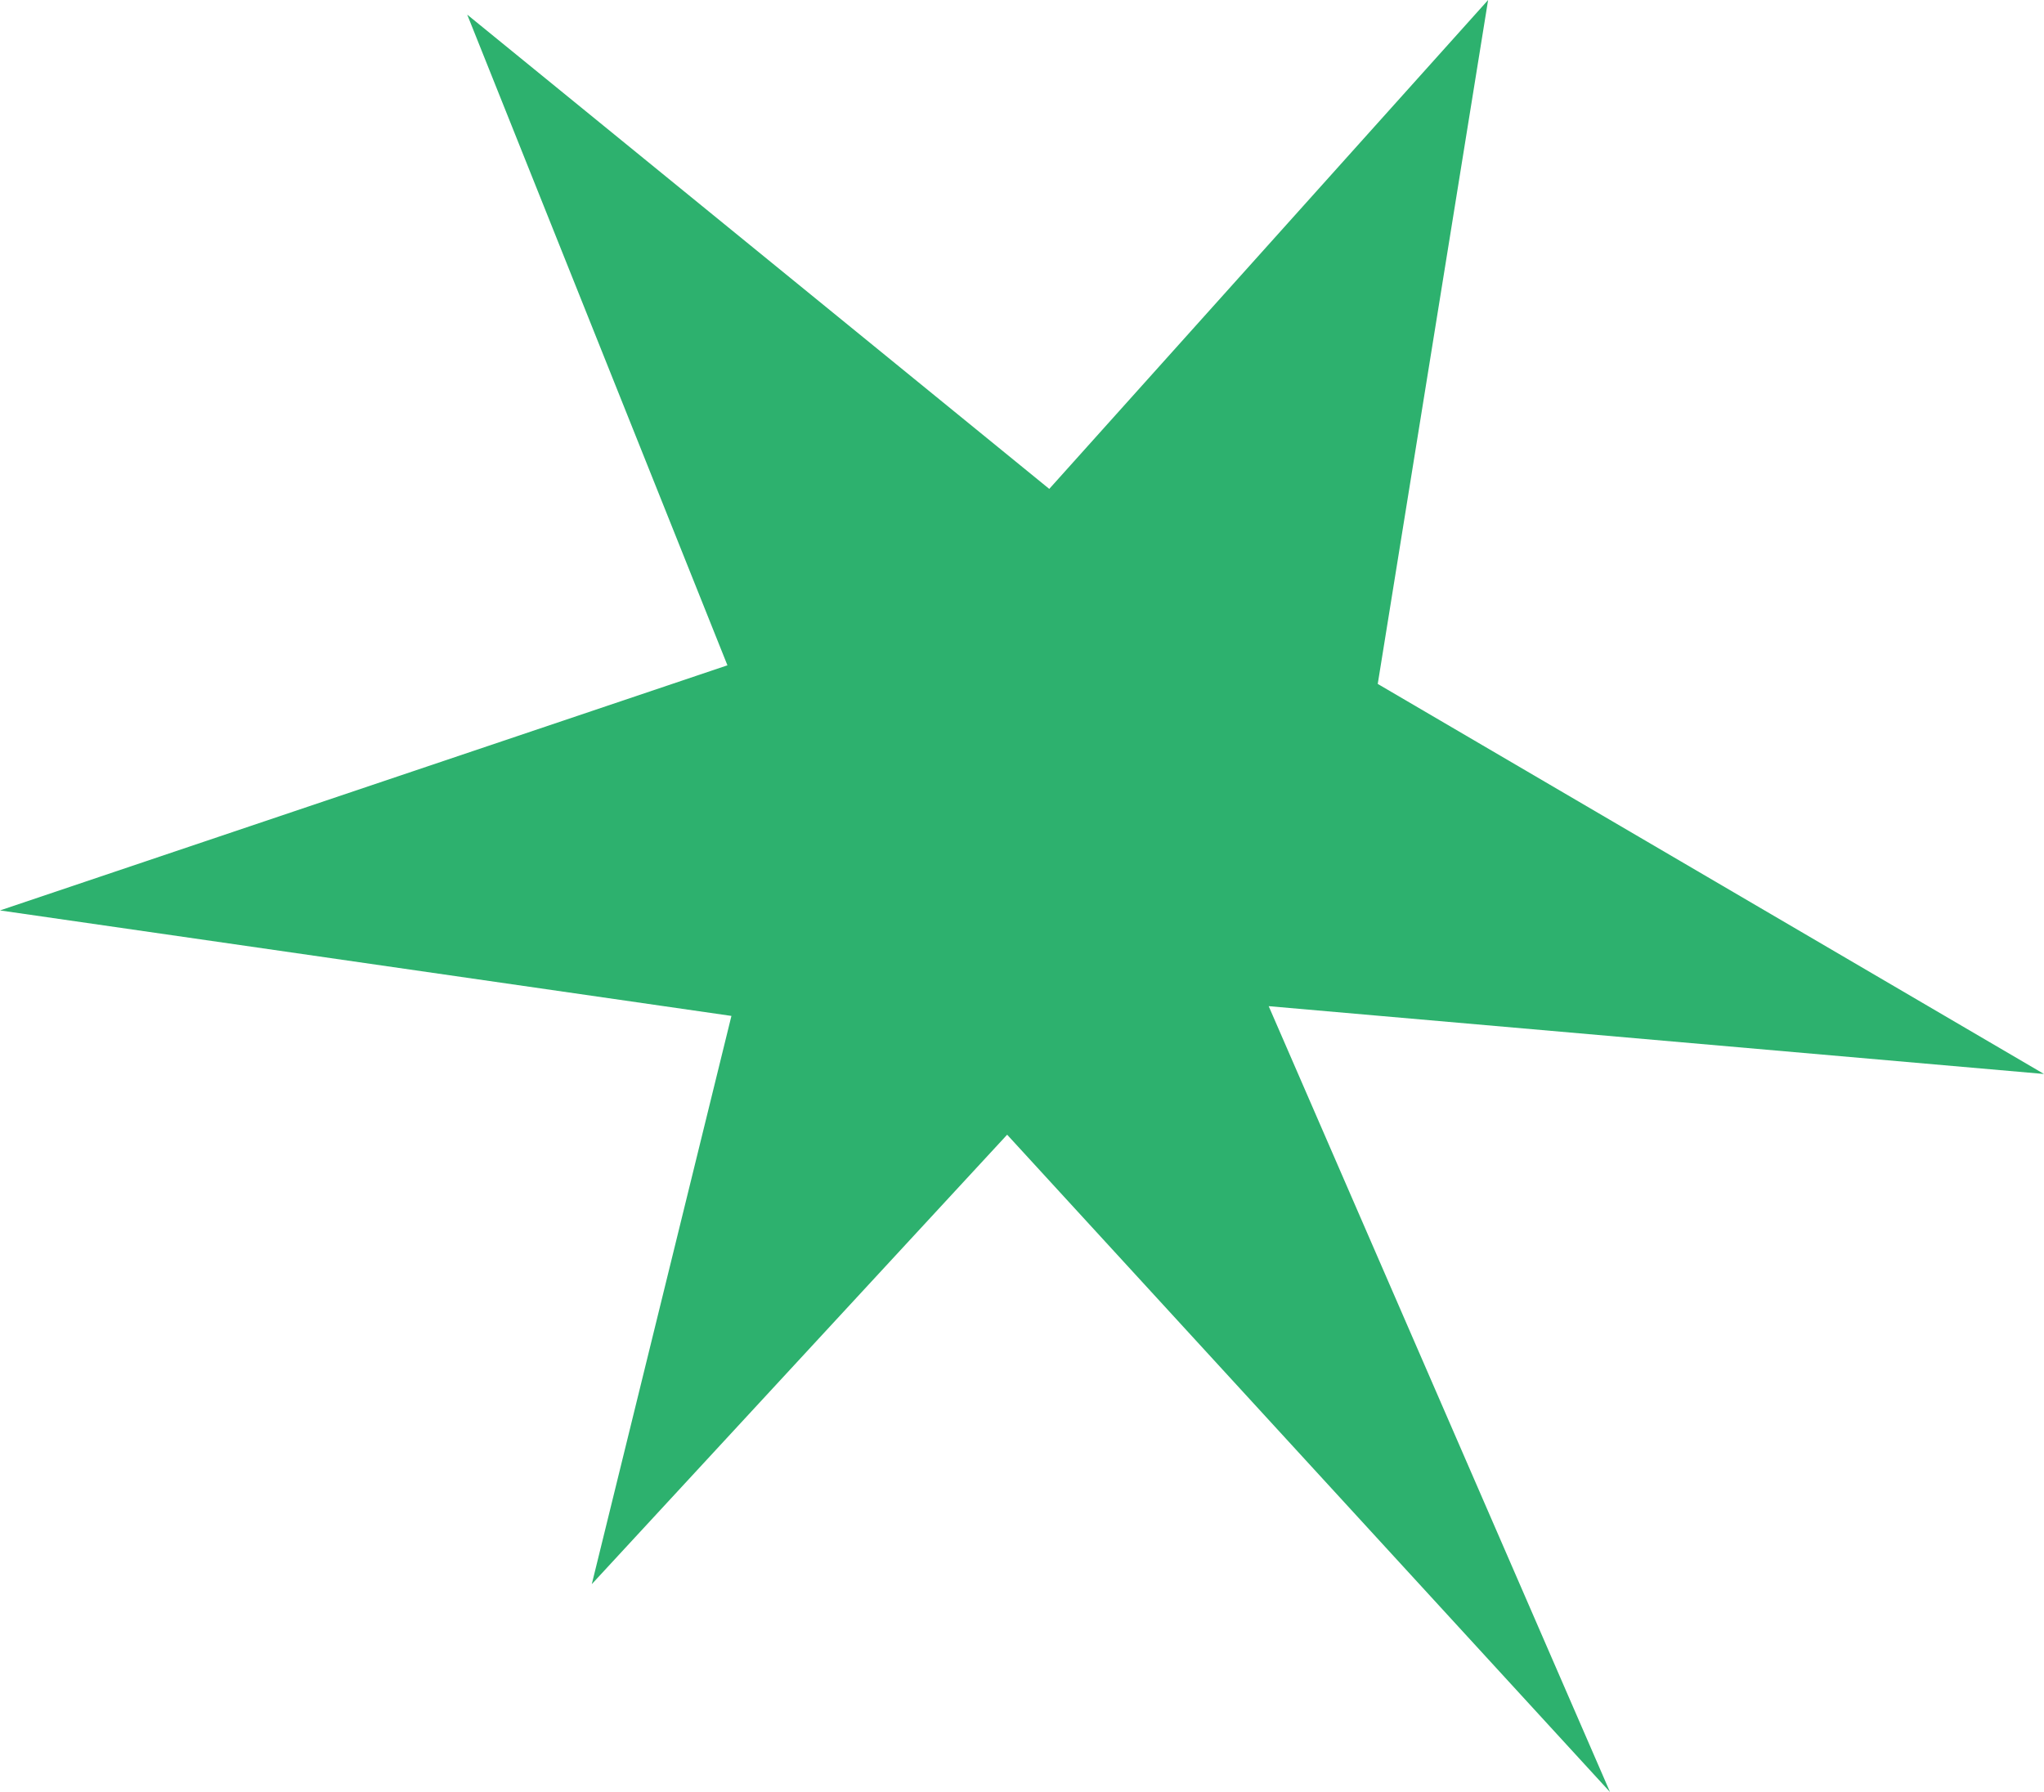 <svg xmlns="http://www.w3.org/2000/svg" id="_&#x30EC;&#x30A4;&#x30E4;&#x30FC;_2" data-name="&#x30EC;&#x30A4;&#x30E4;&#x30FC; 2" viewBox="0 0 46.11 40.43"><defs><style>      .cls-1 {        fill: #2db16e;      }    </style></defs><g id="_&#x30EC;&#x30A4;&#x30E4;&#x30FC;_1-2" data-name="&#x30EC;&#x30A4;&#x30E4;&#x30FC; 1"><polygon class="cls-1" points="22.72 25.6 13.35 35.74 16.5 22.92 0 20.54 16.41 15.01 10.54 .33 23.67 11.03 33.57 0 31.08 15.43 46.11 24.23 28.62 22.7 36.32 40.43 22.72 25.6"></polygon></g></svg>
